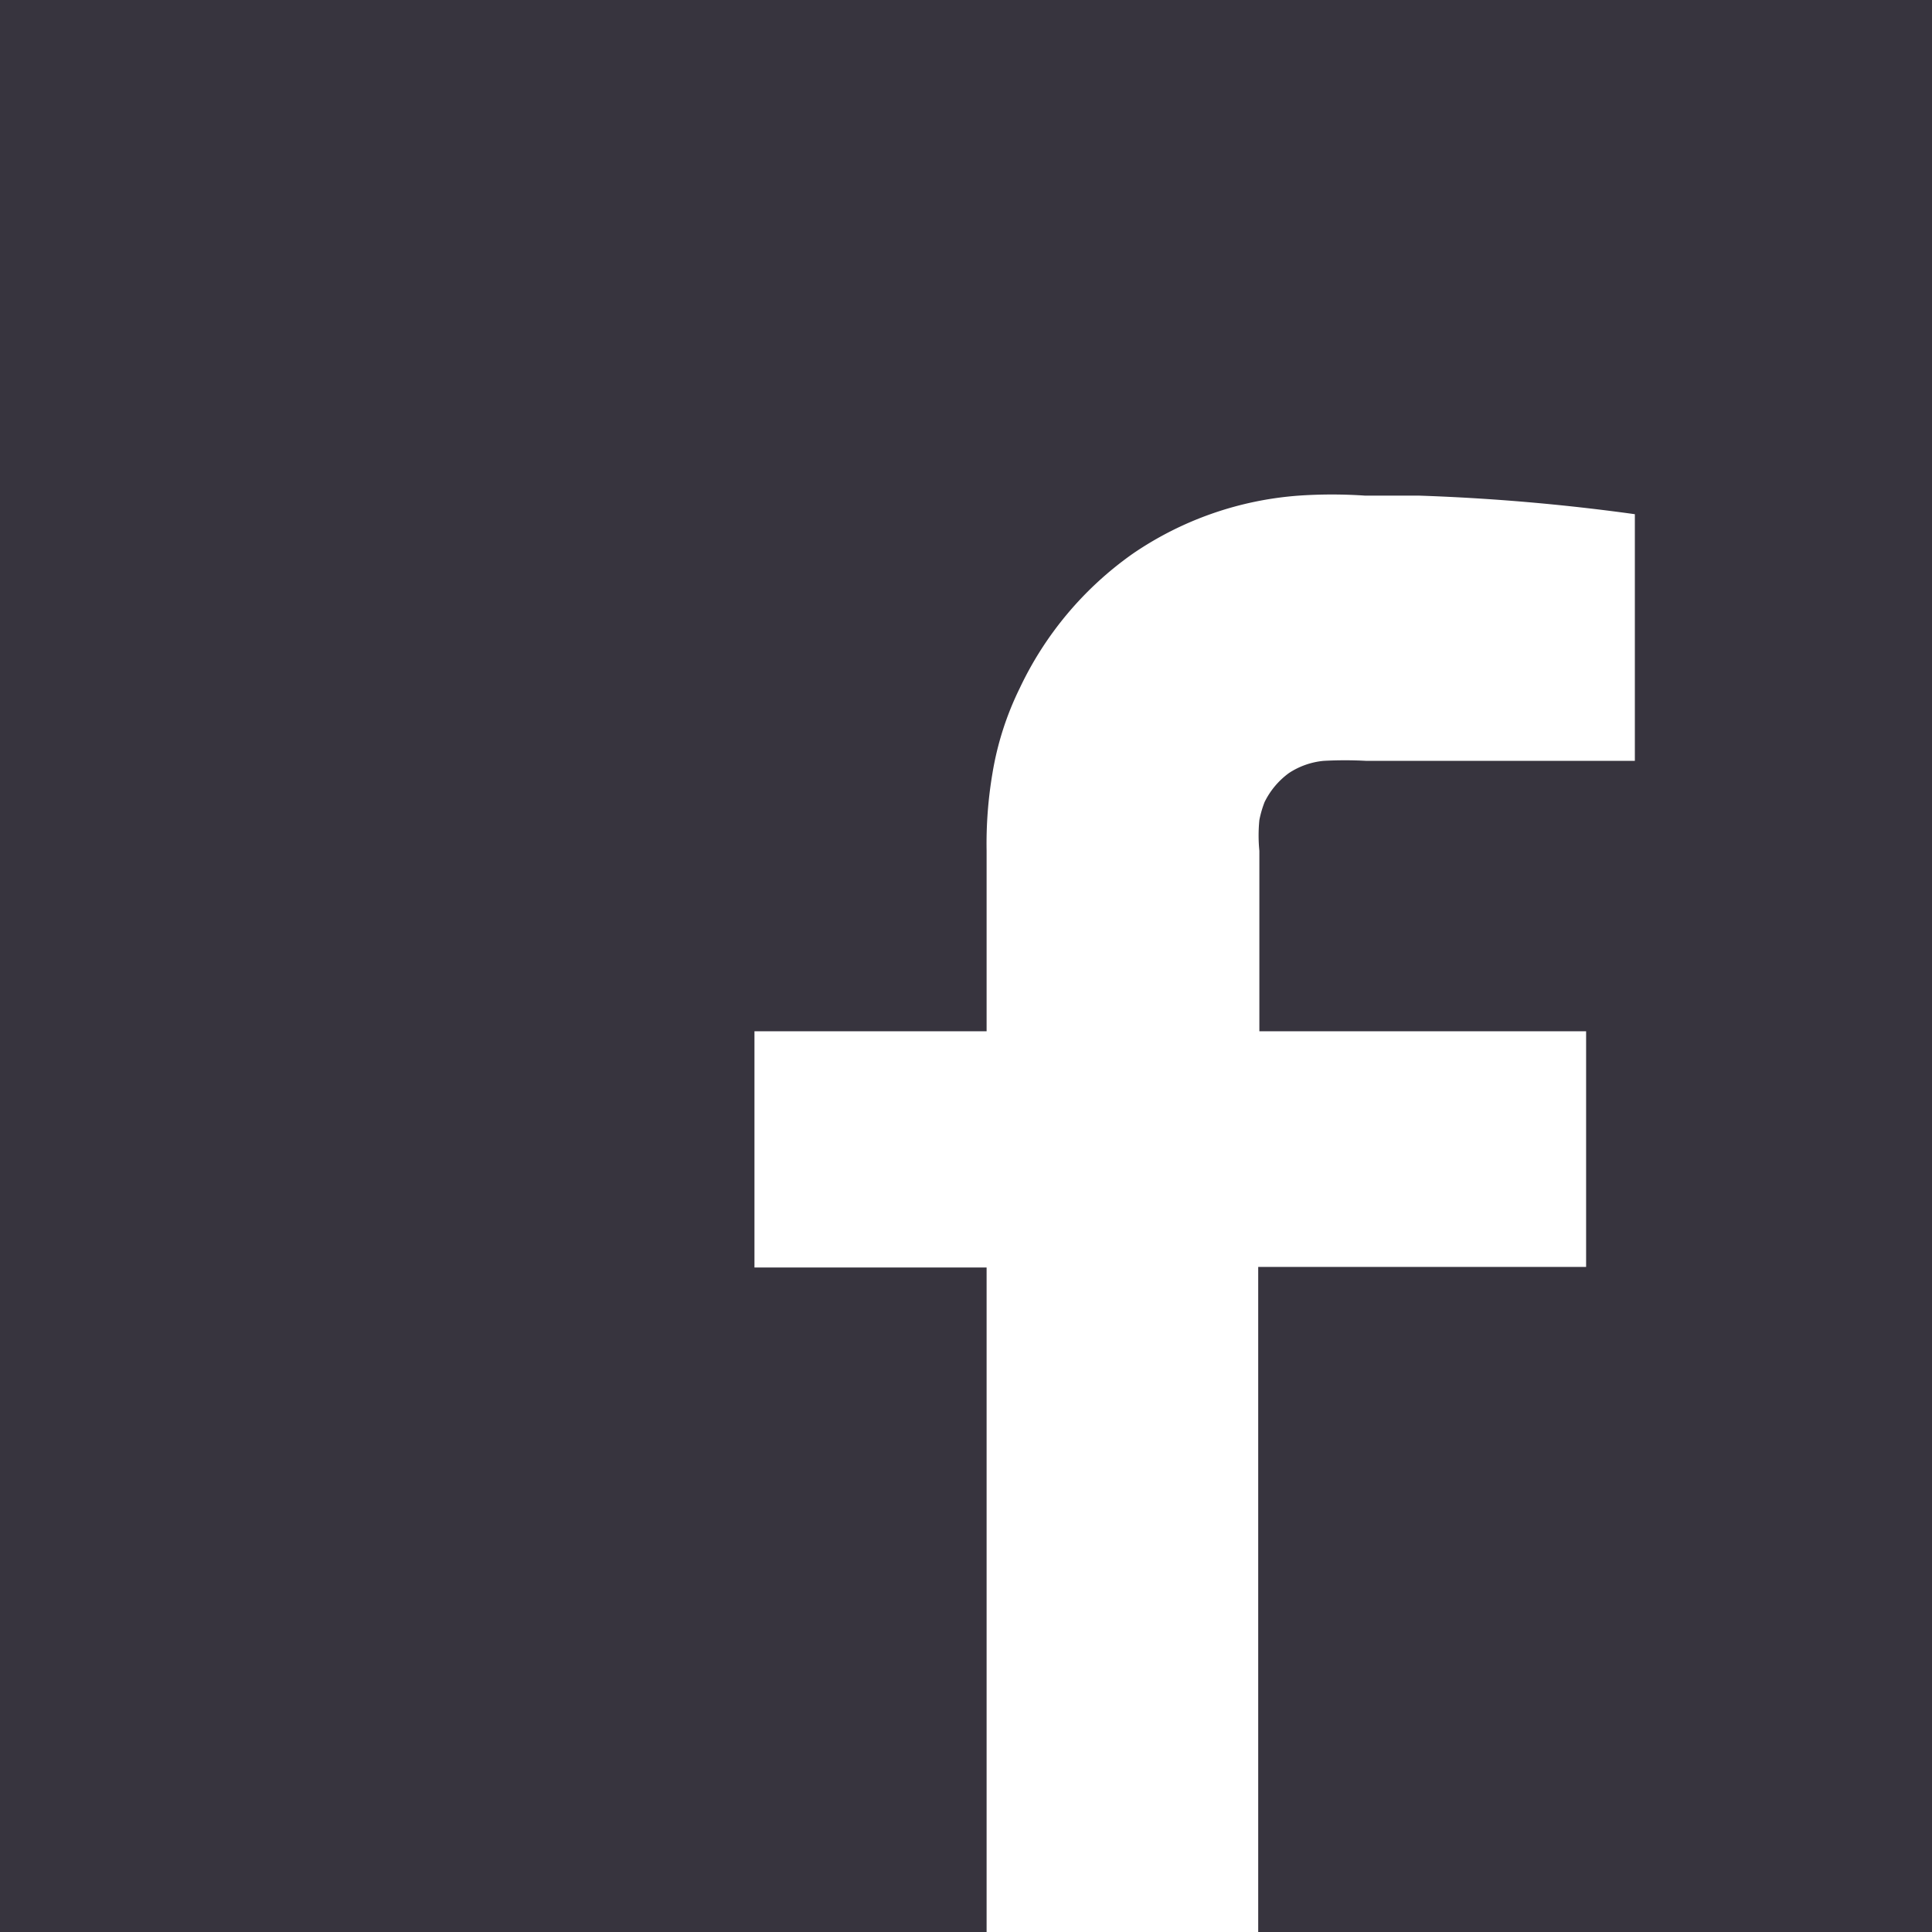 <svg viewBox="0 0 33.29 33.29" xmlns="http://www.w3.org/2000/svg"><path d="m0 0v33.29h17v-7.45-4h-4v-4.07h4v-3.11a7.24 7.24 0 0 1 .1-1.33 5.25 5.25 0 0 1 .47-1.47 5.93 5.93 0 0 1 1.95-2.32 5.81 5.81 0 0 1 2.86-1 8.38 8.38 0 0 1 1.14 0h.93a35.9 35.9 0 0 1 3.72.32v4.25h-4.63a6.93 6.93 0 0 0 -.73 0 1.31 1.31 0 0 0 -.6.21 1.36 1.36 0 0 0 -.42.5 1.81 1.81 0 0 0 -.09.31 2.67 2.67 0 0 0 0 .53v3.11h5.63v4.06h-5.65v11.46h11.61v-33.29z" fill="#37343e"/></svg>